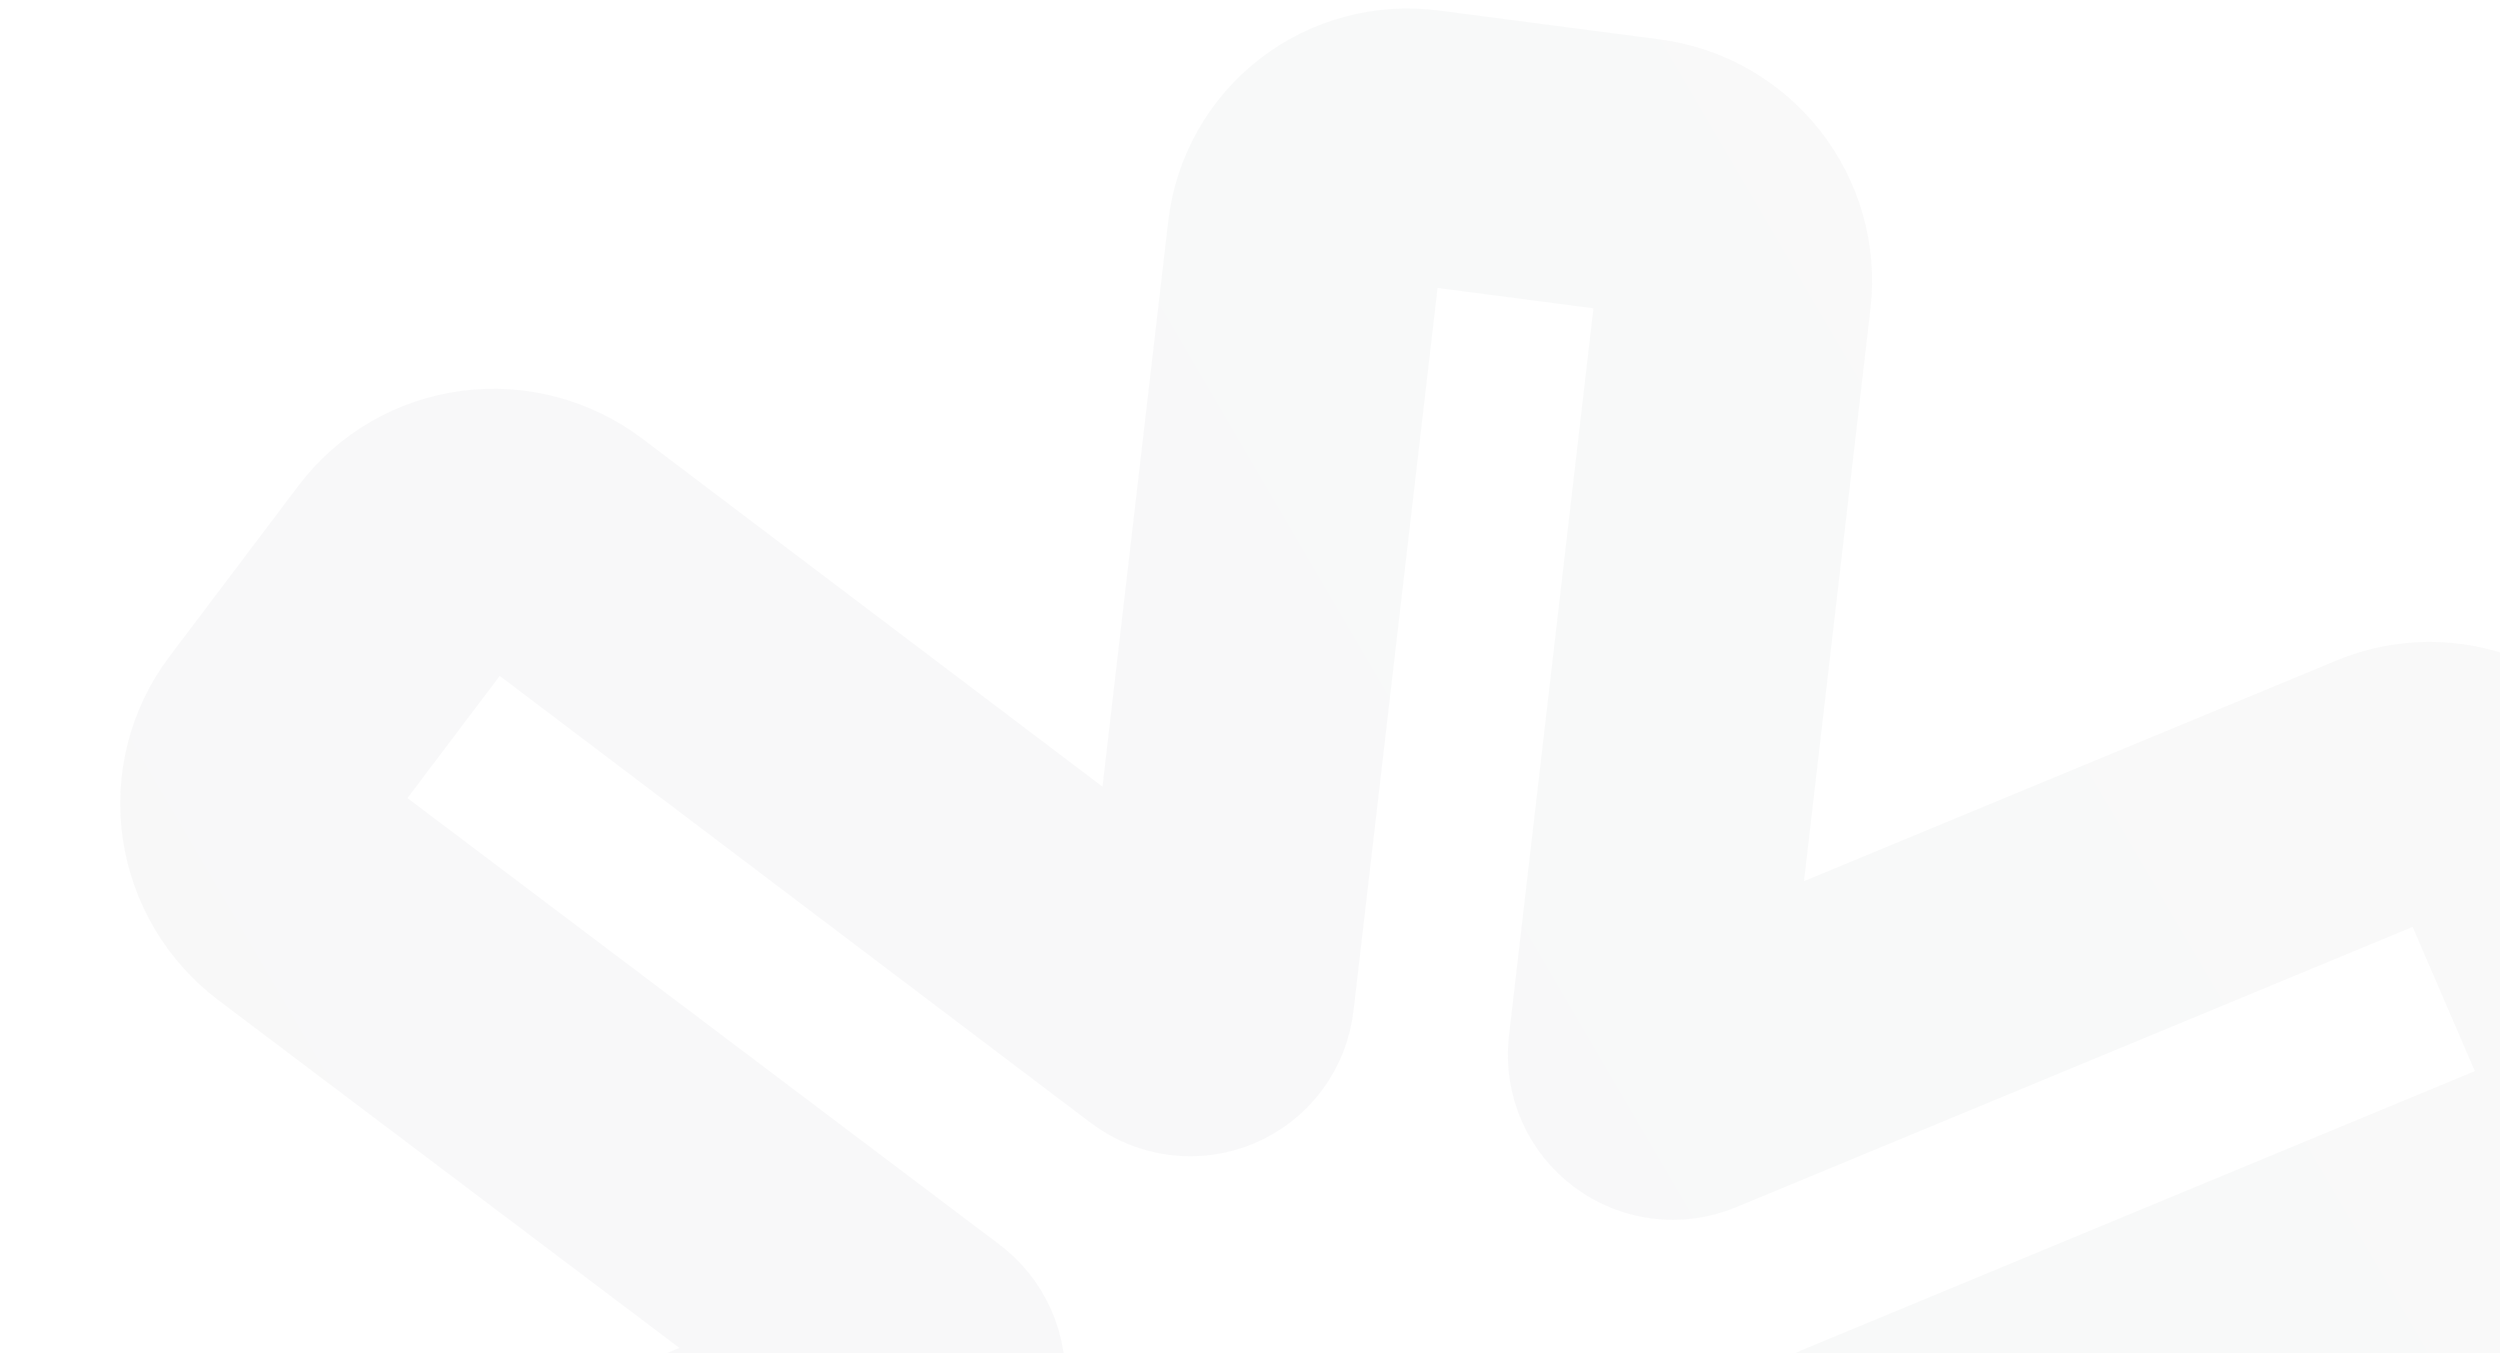 <?xml version="1.0" encoding="UTF-8"?> <svg xmlns="http://www.w3.org/2000/svg" width="218" height="118" viewBox="0 0 218 118" fill="none"><path opacity="0.03" d="M143.218 15.341L123.926 12.818C121.524 12.503 119.107 13.15 117.208 14.616C115.308 16.082 114.081 18.248 113.795 20.637L106.103 86.787C106.055 87.197 105.898 87.586 105.65 87.914C105.401 88.242 105.069 88.497 104.687 88.654C104.305 88.811 103.886 88.864 103.474 88.808C103.062 88.752 102.671 88.588 102.34 88.334L48.787 47.834C46.783 46.321 44.269 45.655 41.797 45.983C39.324 46.311 37.097 47.605 35.605 49.581L24.349 64.486C22.857 66.462 22.222 68.959 22.583 71.426C22.944 73.894 24.273 76.13 26.277 77.643L79.925 118.105C80.261 118.353 80.525 118.685 80.692 119.066C80.859 119.447 80.922 119.863 80.876 120.274C80.829 120.684 80.675 121.074 80.427 121.403C80.18 121.732 79.849 121.989 79.468 122.147L17.948 147.65C15.729 148.578 13.982 150.351 13.091 152.579C12.201 154.808 12.24 157.309 13.201 159.533L20.916 177.397C21.388 178.497 22.073 179.496 22.931 180.337C23.789 181.178 24.802 181.844 25.914 182.297C27.026 182.749 28.213 182.98 29.409 182.976C30.604 182.971 31.784 182.731 32.88 182.27L94.472 156.75C94.85 156.595 95.263 156.543 95.671 156.597C96.079 156.651 96.466 156.811 96.796 157.06C97.125 157.308 97.385 157.637 97.548 158.015C97.712 158.392 97.775 158.804 97.73 159.21L90.04 225.435C89.769 227.816 90.454 230.22 91.944 232.124C93.435 234.029 95.611 235.281 98.002 235.609L117.294 238.132C119.696 238.447 122.112 237.8 124.012 236.334C125.912 234.868 127.139 232.702 127.424 230.313L135.116 164.163C135.165 163.753 135.321 163.364 135.57 163.036C135.819 162.708 136.151 162.453 136.533 162.296C136.915 162.139 137.333 162.086 137.745 162.142C138.157 162.198 138.548 162.362 138.879 162.616L192.48 203.151C194.484 204.665 196.998 205.33 199.47 205.003C201.942 204.675 204.17 203.381 205.662 201.404L216.917 186.5C218.41 184.523 219.045 182.027 218.684 179.559C218.322 177.092 216.994 174.856 214.99 173.343L161.294 132.845C160.959 132.597 160.694 132.265 160.528 131.884C160.361 131.504 160.297 131.087 160.344 130.676C160.39 130.266 160.545 129.876 160.792 129.547C161.039 129.218 161.371 128.962 161.752 128.803L223.271 103.3C225.491 102.372 227.238 100.599 228.128 98.371C229.018 96.142 228.979 93.641 228.019 91.417L220.312 73.552C219.84 72.452 219.155 71.453 218.297 70.612C217.439 69.771 216.425 69.105 215.314 68.652C214.202 68.2 213.015 67.969 211.819 67.973C210.624 67.978 209.444 68.218 208.348 68.679L146.756 94.199C146.378 94.354 145.964 94.406 145.557 94.352C145.149 94.297 144.761 94.138 144.432 93.889C144.103 93.641 143.843 93.311 143.679 92.934C143.516 92.557 143.453 92.145 143.498 91.739L151.188 25.514C151.463 23.131 150.779 20.724 149.286 18.818C147.793 16.913 145.611 15.663 143.218 15.341Z" stroke="url(#paint0_linear_218_563)" stroke-width="24" stroke-linecap="round" stroke-linejoin="round"></path><defs><linearGradient id="paint0_linear_218_563" x1="-21.287" y1="130.136" x2="174.694" y2="15.531" gradientUnits="userSpaceOnUse"><stop stop-color="#1D2228"></stop><stop offset="1" stop-color="#34394D"></stop></linearGradient></defs></svg> 